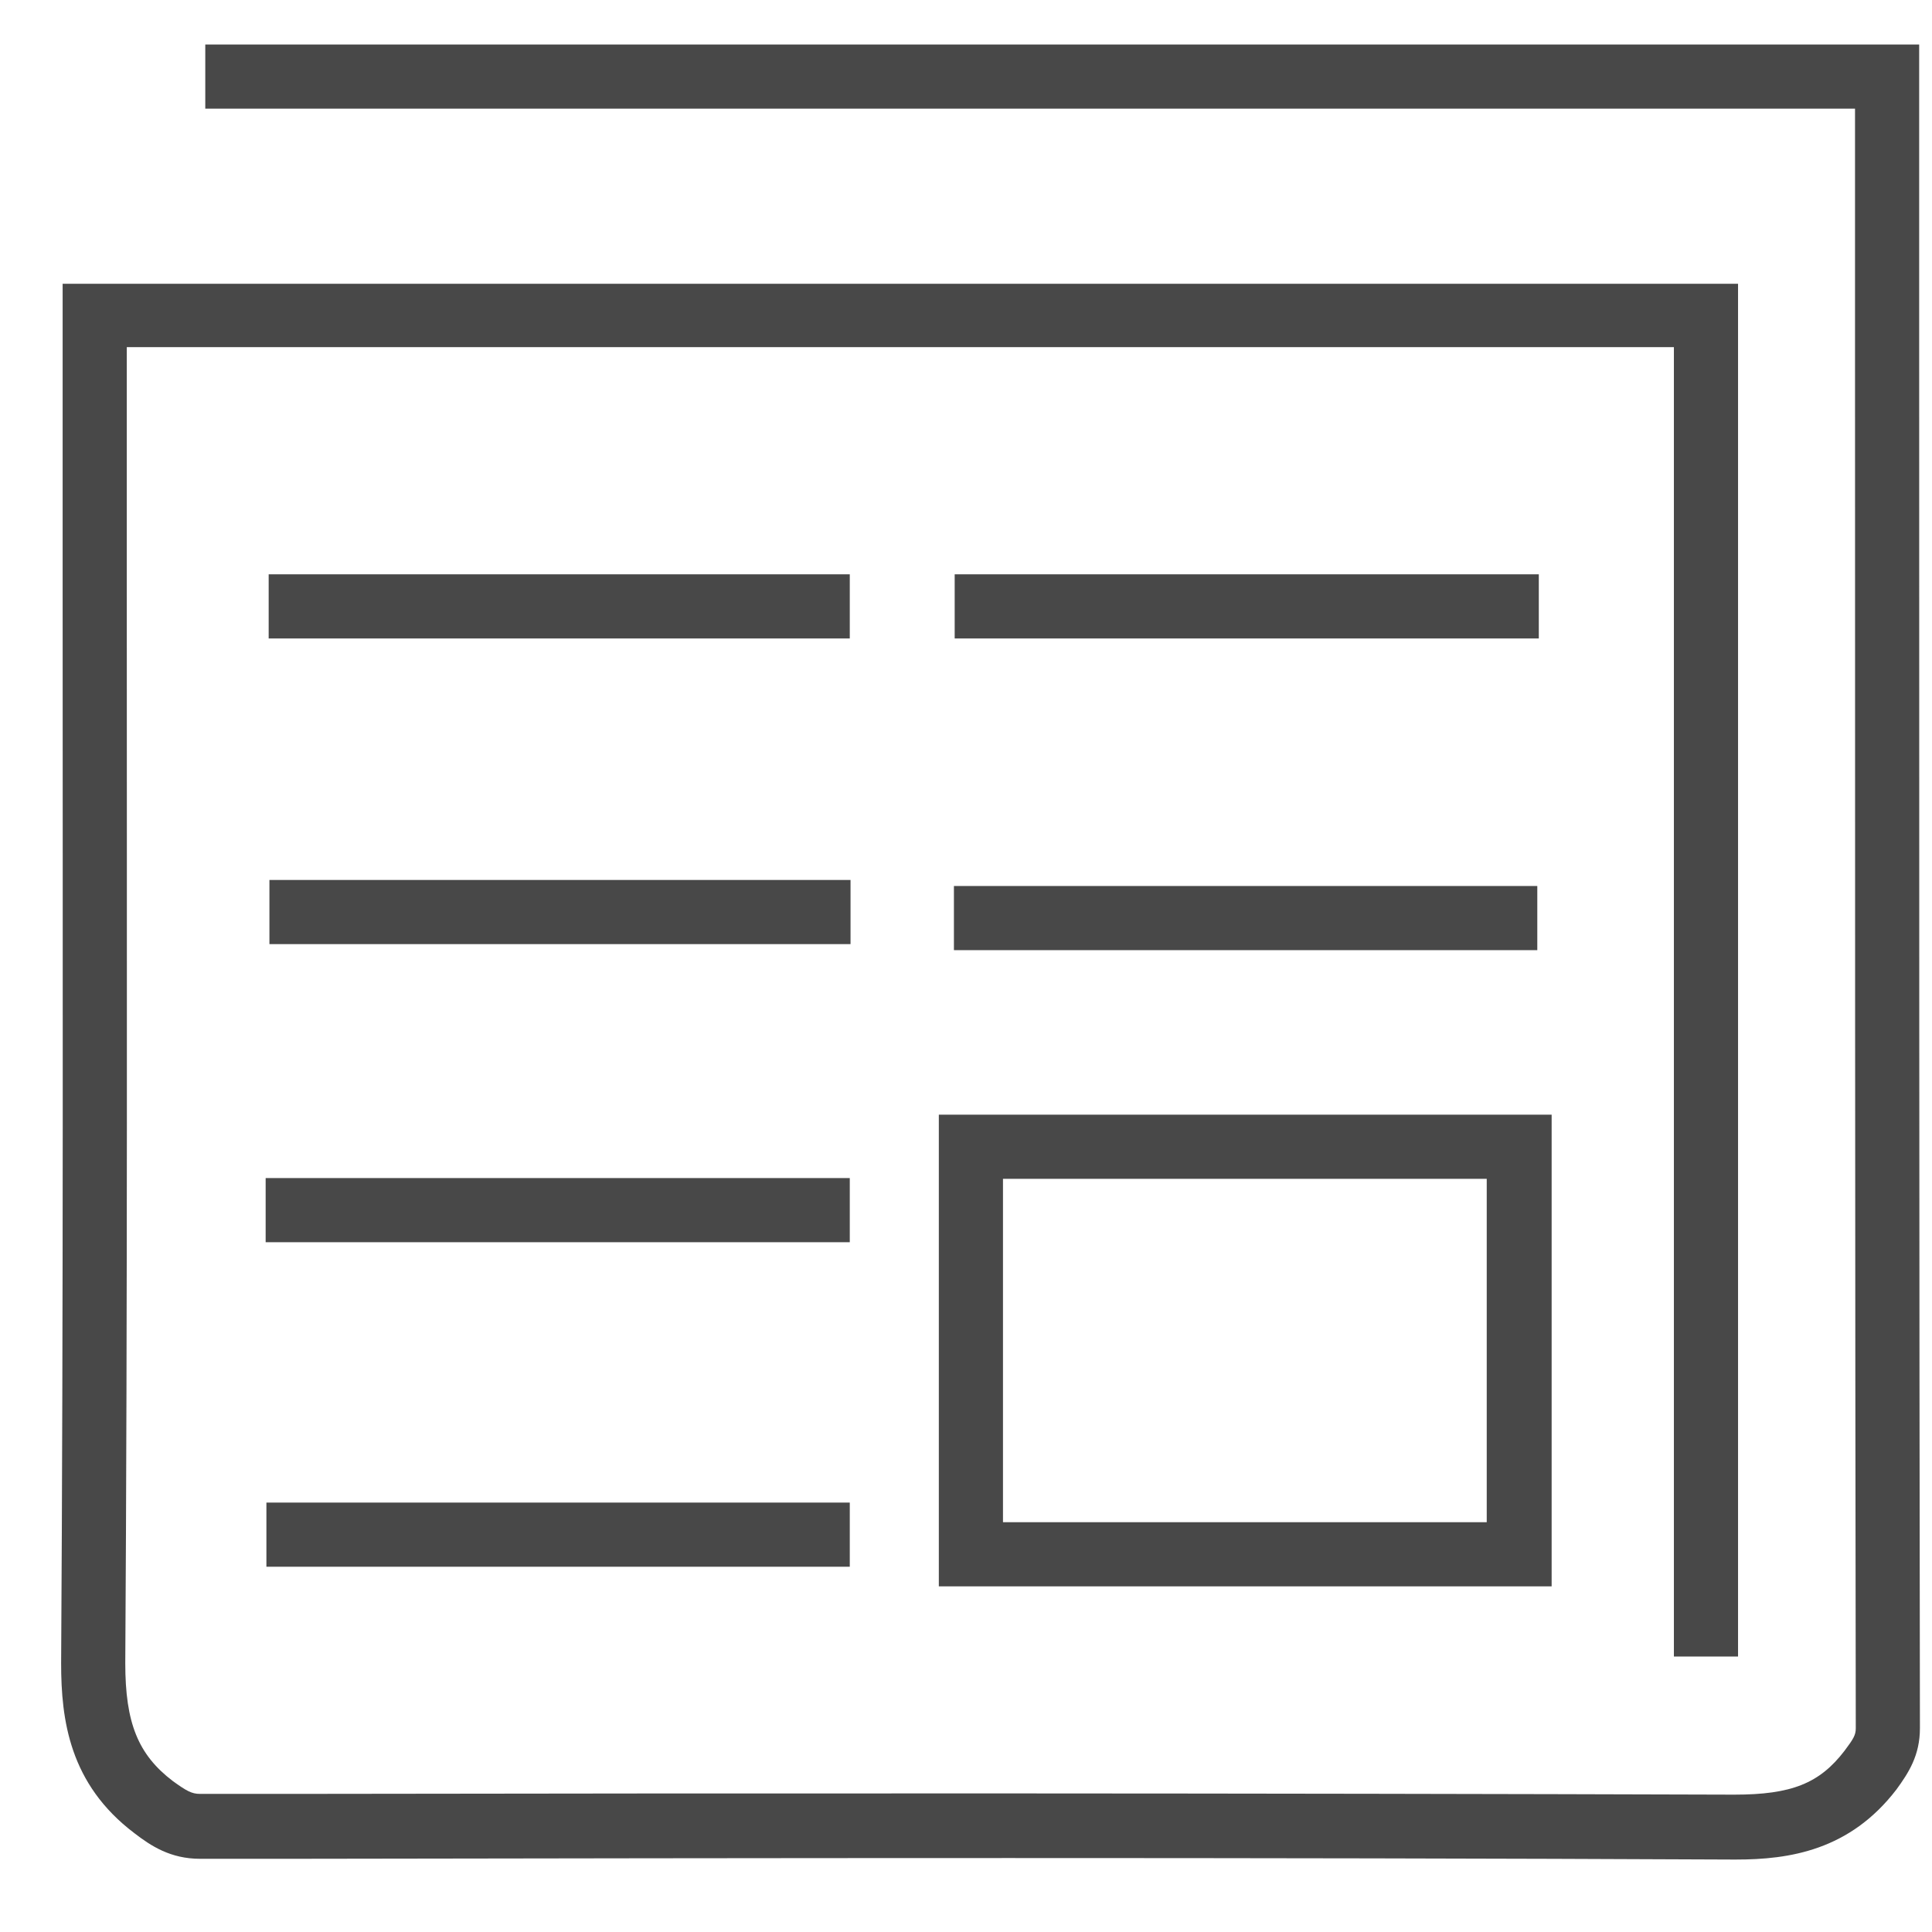 <?xml version="1.0" encoding="UTF-8"?>
<svg xmlns="http://www.w3.org/2000/svg" xmlns:xlink="http://www.w3.org/1999/xlink" id="Vrstva_1" x="0px" y="0px" viewBox="0 0 256 256" style="enable-background:new 0 0 256 256;" xml:space="preserve">
  <path style="fill:#484848;" d="M230,246.4c-0.1,0-0.2,0-0.3,0c-63.7-0.3-128.5-0.2-191.2-0.1l-12,0c0,0,0,0,0,0  c-3.9,0-6.5-1.7-8.7-3.4c-8.6-6.5-9.7-15-9.7-22.5c0.3-47.5,0.2-95.9,0.2-142.6c0-14.7,0-16.9,0-31.6v-8.6h222v181.9h-8.5V46H16.8  v0.1c0,14.7,0,16.9,0,31.6c0,46.8,0.1,95.1-0.2,142.7c0,7.9,1.7,12.1,6.3,15.6c1.8,1.3,2.5,1.7,3.6,1.7c0,0,0,0,0,0l12,0  c62.7-0.1,127.5-0.1,191.3,0.1c7.6,0,11.3-1.5,14.6-5.8c1.2-1.6,1.5-2.1,1.5-3c-0.1-61.9-0.1-124.9-0.1-185.7l0-28.9H27.2V5.9h227.1  l0,37.4c0,60.9,0,123.8,0.1,185.7c0,3.6-1.5,5.9-3.1,8.1C245.1,245.2,237.1,246.4,230,246.4z"></path>
  <rect x="35.2" y="156.1" style="fill:#484848;" width="77.4" height="8.5"></rect>
  <rect x="126.5" y="76.1" style="fill:#484848;" width="77.4" height="8.5"></rect>
  <rect x="126.4" y="117.4" style="fill:#484848;" width="77.3" height="8.5"></rect>
  <rect x="35.3" y="199.1" style="fill:#484848;" width="77.3" height="8.5"></rect>
  <rect x="35.6" y="76.1" style="fill:#484848;" width="77" height="8.5"></rect>
  <rect x="35.7" y="116.6" style="fill:#484848;" width="77" height="8.5"></rect>
  <path style="fill:#484848;" d="M205.6,210.2h-81.2v-62.5h81.2V210.2z M132.9,201.7h64.1v-45.5h-64.1V201.7z"></path>
</svg>
